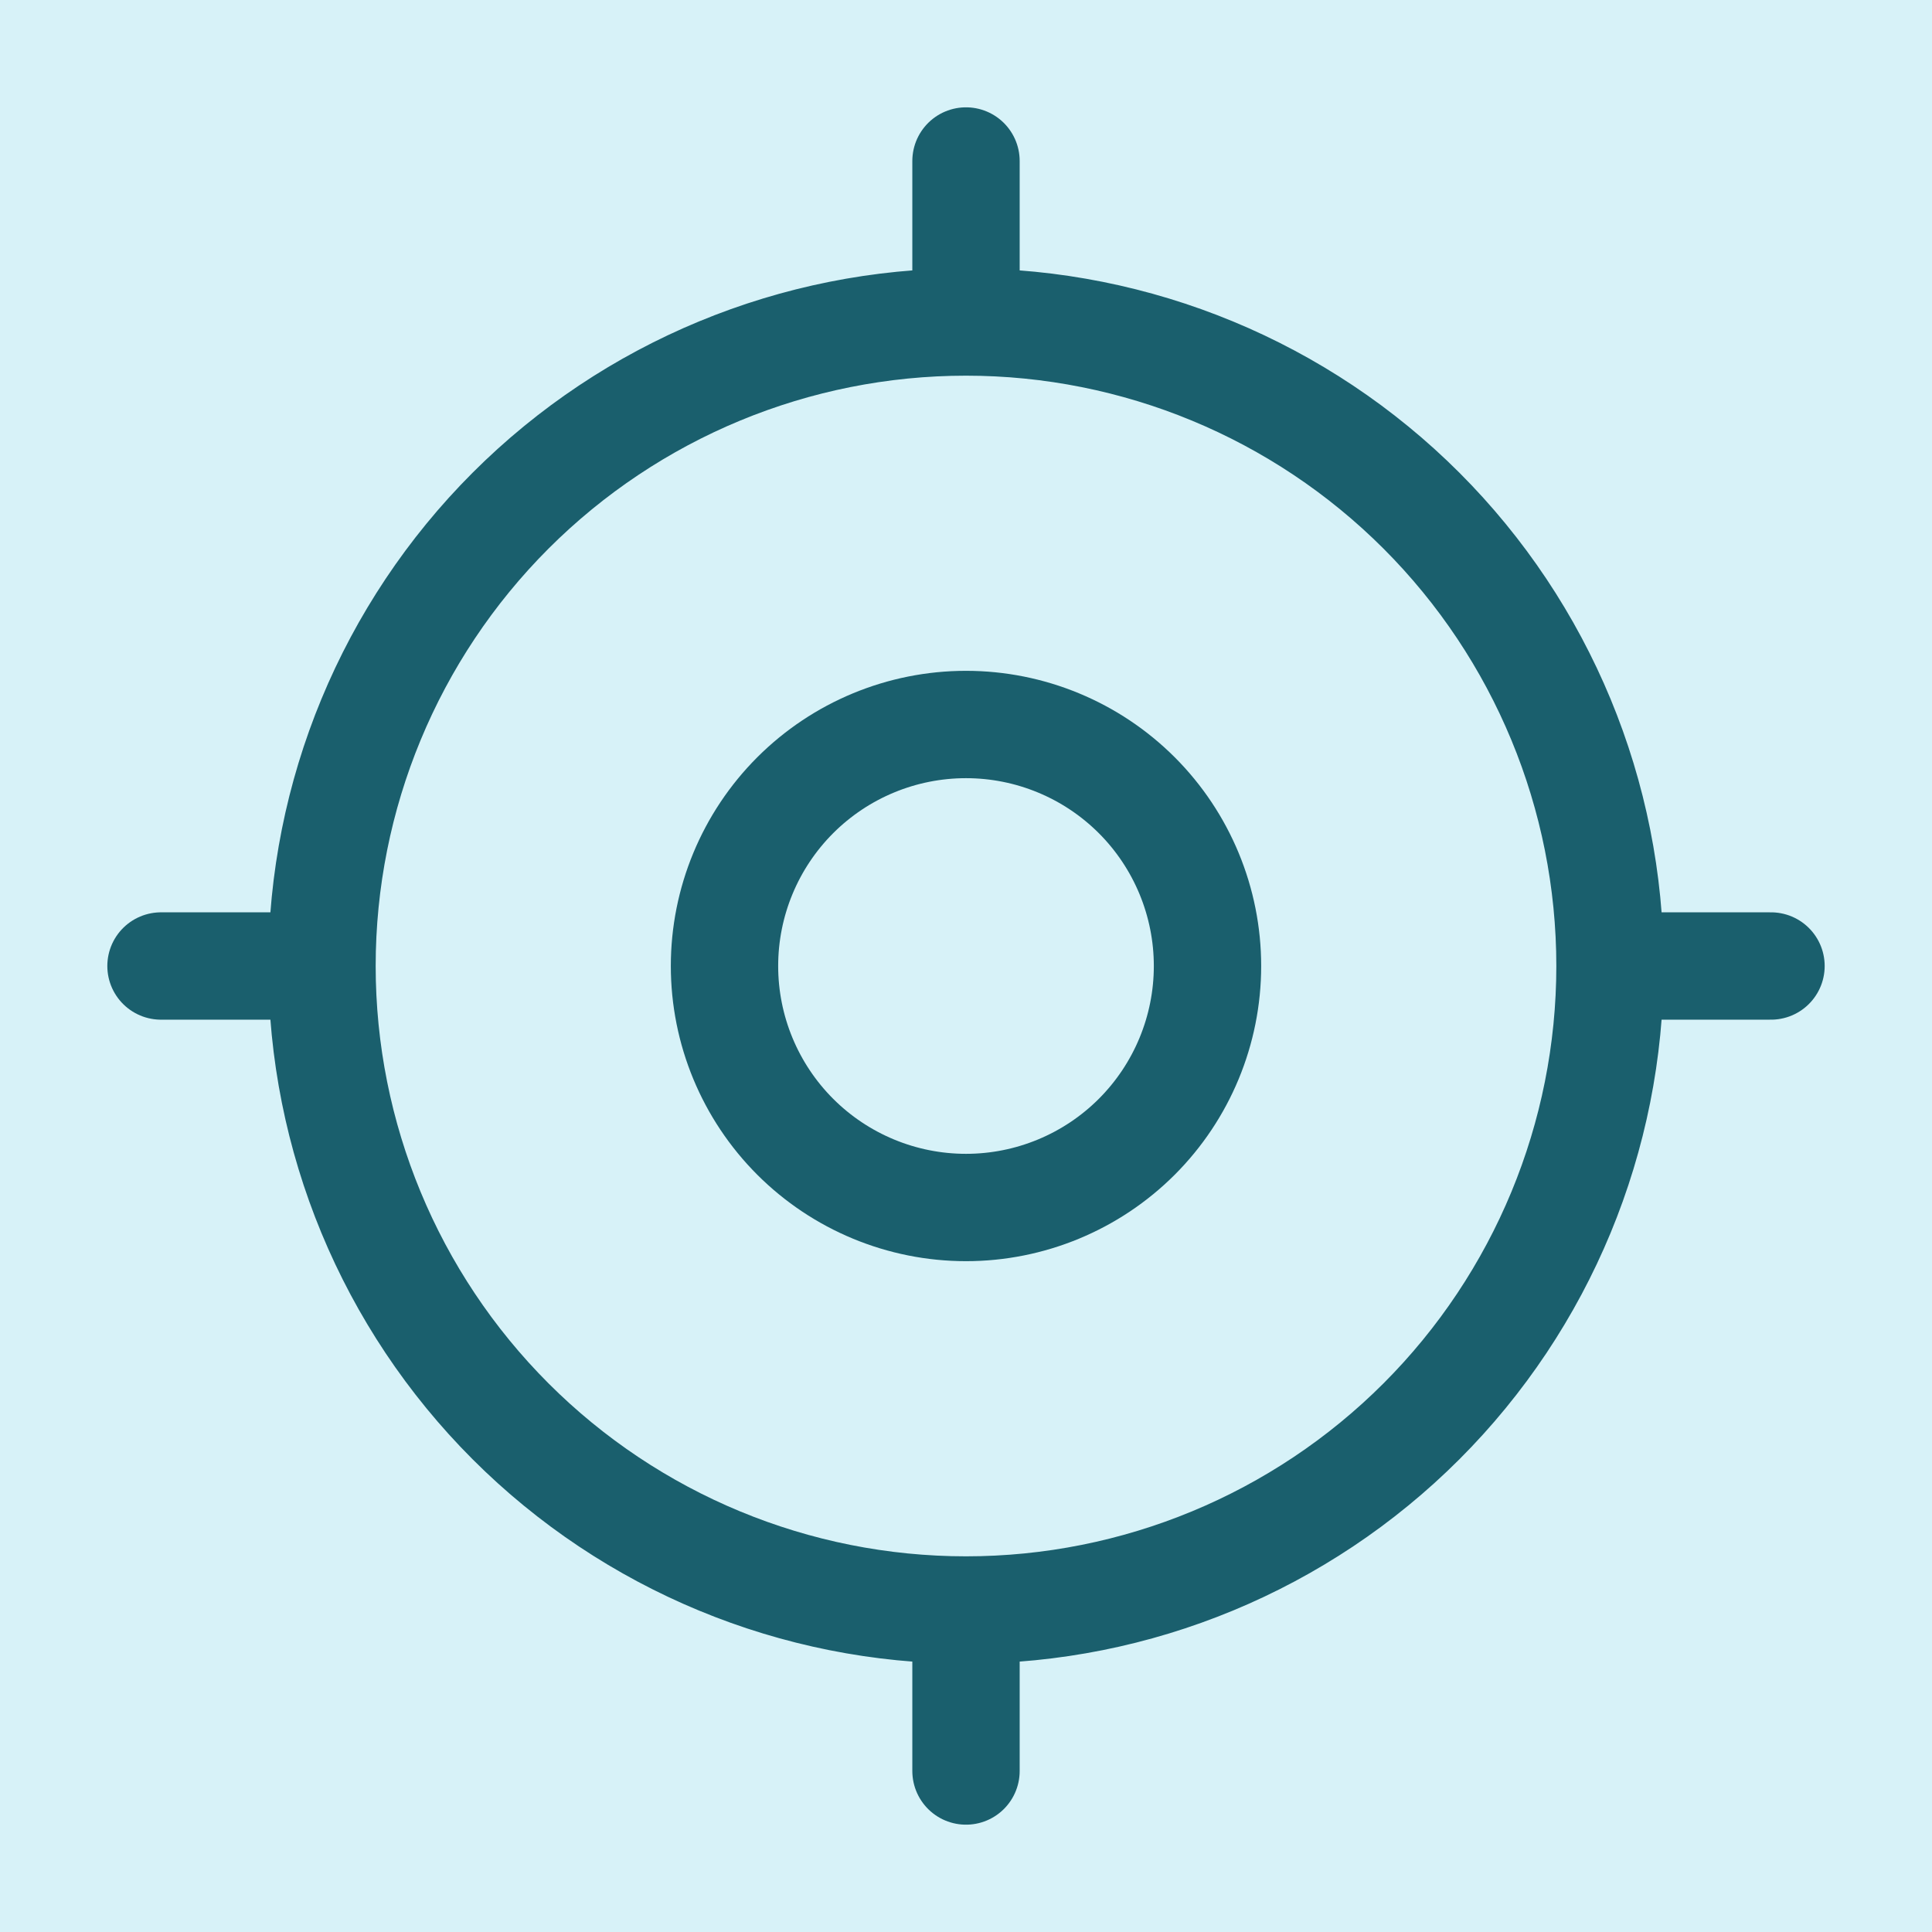 <svg width="48" height="48" viewBox="0 0 48 48" fill="none" xmlns="http://www.w3.org/2000/svg">
<rect width="48" height="48" fill="#D7F2F8"/>
<path d="M18 24C18 25.591 18.632 27.117 19.757 28.243C20.883 29.368 22.409 30 24 30C25.591 30 27.117 29.368 28.243 28.243C29.368 27.117 30 25.591 30 24C30 22.409 29.368 20.883 28.243 19.757C27.117 18.632 25.591 18 24 18C22.409 18 20.883 18.632 19.757 19.757C18.632 20.883 18 22.409 18 24Z" stroke="#1A5F6D" stroke-width="2.667" stroke-linecap="round" stroke-linejoin="round"/>
<path d="M8 24C8 28.244 9.686 32.313 12.686 35.314C15.687 38.314 19.756 40 24 40M8 24C8 19.756 9.686 15.687 12.686 12.686C15.687 9.686 19.756 8 24 8M8 24H4M24 40C28.244 40 32.313 38.314 35.314 35.314C38.314 32.313 40 28.244 40 24M24 40V44M40 24C40 19.756 38.314 15.687 35.314 12.686C32.313 9.686 28.244 8 24 8M40 24H44M24 8V4" stroke="#1A5F6D" stroke-width="2.667" stroke-linecap="round" stroke-linejoin="round"/>
</svg>
